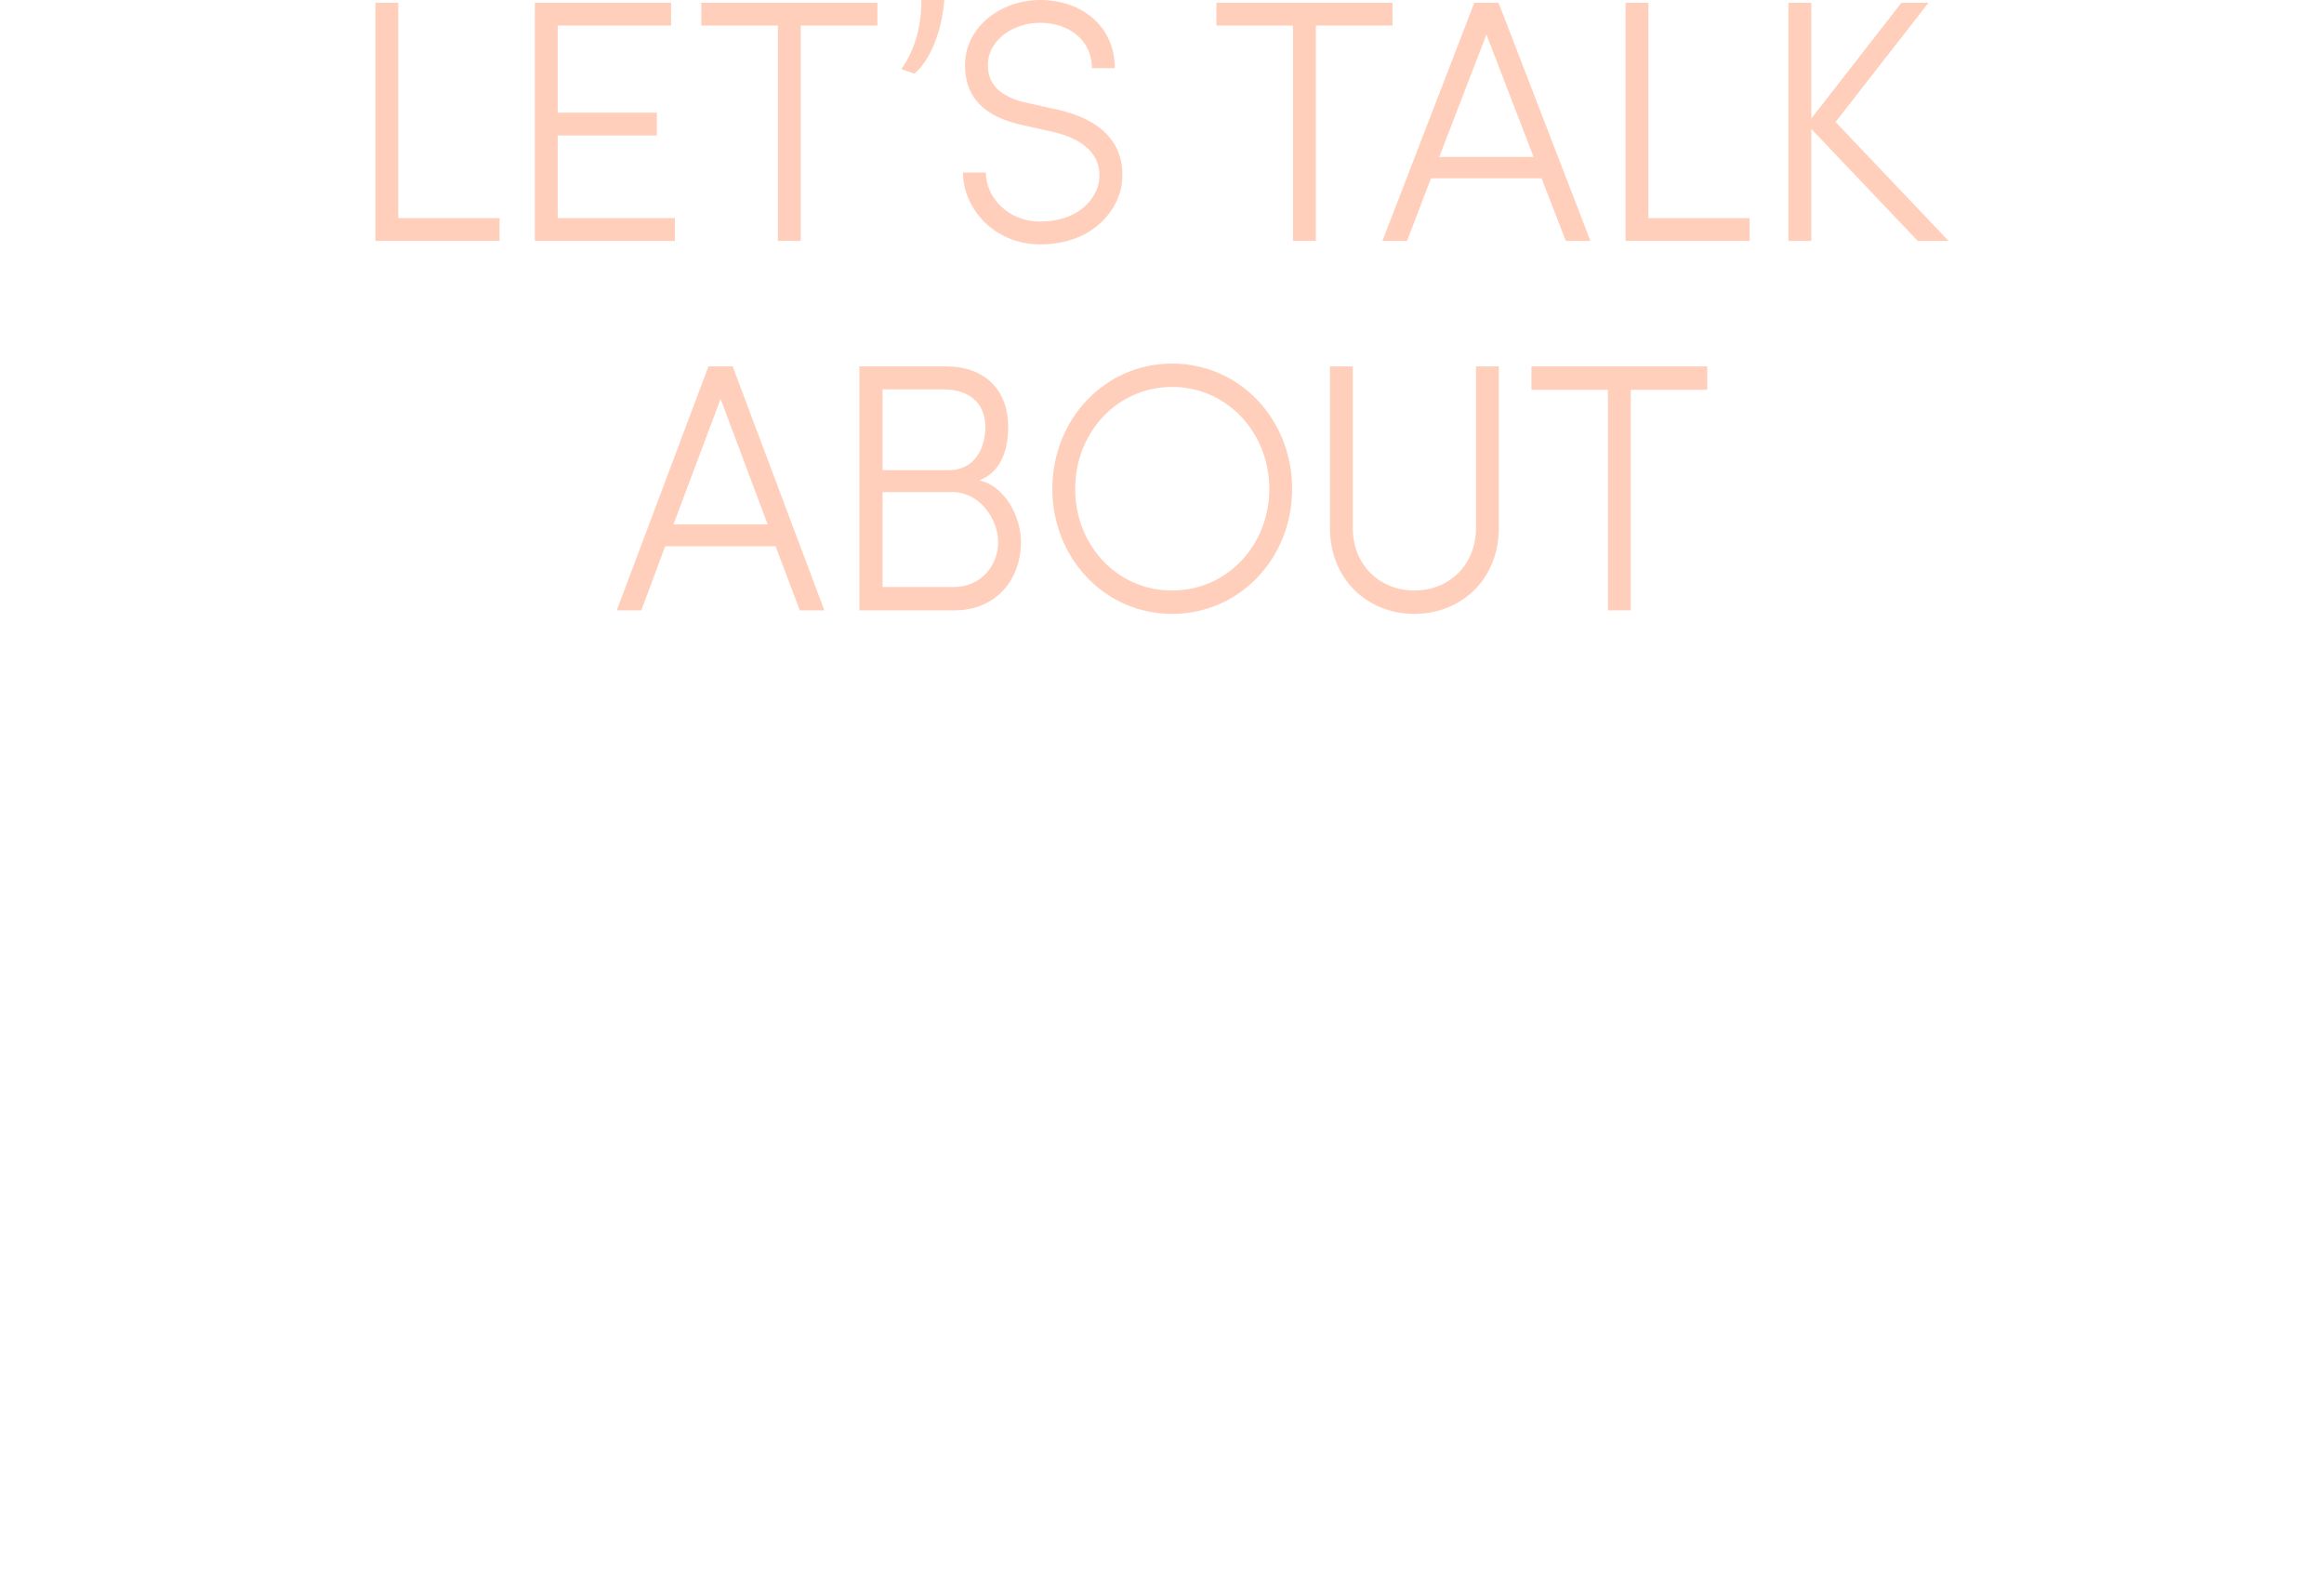 <svg width="534" height="365" viewBox="0 0 534 365" fill="none" xmlns="http://www.w3.org/2000/svg">
<path d="M210.123 16.913C213.07 14.531 216.337 8.337 216.974 0H211.716C211.796 6.749 209.725 12.228 207.096 15.881L210.123 16.913Z" fill="#FFCFBB"/>
<path d="M86.262 0.635V55.344H114.781V50.104H91.519V0.635H86.262Z" fill="#FFCFBB"/>
<path d="M122.891 0.635V55.344H155.075V50.104H128.149V31.126H150.933V25.886H128.149V5.876H154.199V0.635H122.891Z" fill="#FFCFBB"/>
<path d="M161.137 5.876V0.635H201.606V5.876H184.001V55.344H178.743V5.876H161.137Z" fill="#FFCFBB"/>
<path d="M221.264 39.623H226.522C226.522 45.101 231.381 50.898 239.029 50.898C247.314 50.898 251.616 46.213 252.492 41.925C253.528 35.176 248.27 31.762 242.056 30.332L234.647 28.665C223.256 26.124 221.742 19.533 221.742 14.928C221.742 6.035 230.186 0 238.949 0C248.668 0 256.157 6.114 256.157 15.643H250.899C250.899 9.29 245.721 5.241 238.949 5.241C232.895 5.241 227 9.131 227 14.928C227 17.786 228.035 21.836 235.763 23.583L243.251 25.25C252.014 27.235 259.263 32.397 257.67 42.878C256.396 49.23 250.341 56.139 239.029 56.139C228.195 56.139 221.264 47.642 221.264 39.623Z" fill="#FFCFBB"/>
<path d="M279.497 0.635V5.876H297.102V55.344H302.36V5.876H319.966V0.635H279.497Z" fill="#FFCFBB"/>
<path fill-rule="evenodd" clip-rule="evenodd" d="M328.801 40.972L323.304 55.344H317.648L338.759 0.635H344.335L365.446 55.344H359.79L354.214 40.972H328.801ZM330.713 36.049H352.381L341.547 7.94L330.713 36.049Z" fill="#FFCFBB"/>
<path d="M373.508 0.635V55.344H402.027V50.104H378.766V0.635H373.508Z" fill="#FFCFBB"/>
<path d="M443.118 0.635L421.768 28.029L447.739 55.344H440.649L416.192 29.618V55.344H410.934V0.635H416.192V27.235L436.904 0.635H443.118Z" fill="#FFCFBB"/>
<path fill-rule="evenodd" clip-rule="evenodd" d="M269.313 141.031C253.809 141.031 241.803 128.179 241.803 112.318C241.803 96.375 253.809 83.523 269.313 83.523C284.897 83.523 296.903 96.375 296.903 112.318C296.903 128.179 284.897 141.031 269.313 141.031ZM269.313 88.891C256.671 88.891 247.05 99.385 247.05 112.318C247.05 125.251 256.671 135.662 269.313 135.662C281.955 135.662 291.656 125.251 291.656 112.318C291.656 99.385 281.955 88.891 269.313 88.891Z" fill="#FFCFBB"/>
<path fill-rule="evenodd" clip-rule="evenodd" d="M147.361 140.217L152.847 125.495H178.211L183.777 140.217H189.422L168.352 84.174H162.786L141.716 140.217H147.361ZM154.755 120.452L165.569 91.657L176.382 120.452H154.755Z" fill="#FFCFBB"/>
<path fill-rule="evenodd" clip-rule="evenodd" d="M231.657 98.083C231.657 89.542 226.251 84.174 217.425 84.174H197.468V140.217H219.254C229.034 140.217 234.599 132.978 234.599 124.519C234.599 118.337 230.544 111.423 224.979 110.365C229.988 108.495 231.657 103.37 231.657 98.083ZM202.795 108.007V89.461H216.869C222.514 89.461 226.41 92.471 226.41 98.083C226.41 103.207 223.786 108.007 218.061 108.007H202.795ZM218.856 113.05C225.217 113.05 229.352 119.394 229.352 124.519C229.352 129.968 225.376 134.849 219.174 134.849H202.795V113.05H218.856Z" fill="#FFCFBB"/>
<path d="M324.993 135.662C317.28 135.662 310.84 130.05 310.84 121.265V84.174H305.592V121.265C305.592 133.303 314.418 141.031 324.993 141.031C335.568 141.031 344.393 133.303 344.393 121.265V84.174H339.146V121.265C339.146 130.05 332.705 135.662 324.993 135.662Z" fill="#FFCFBB"/>
<path d="M351.893 89.542V84.174H392.285V89.542H374.713V140.217H369.465V89.542H351.893Z" fill="#FFCFBB"/>
</svg>
